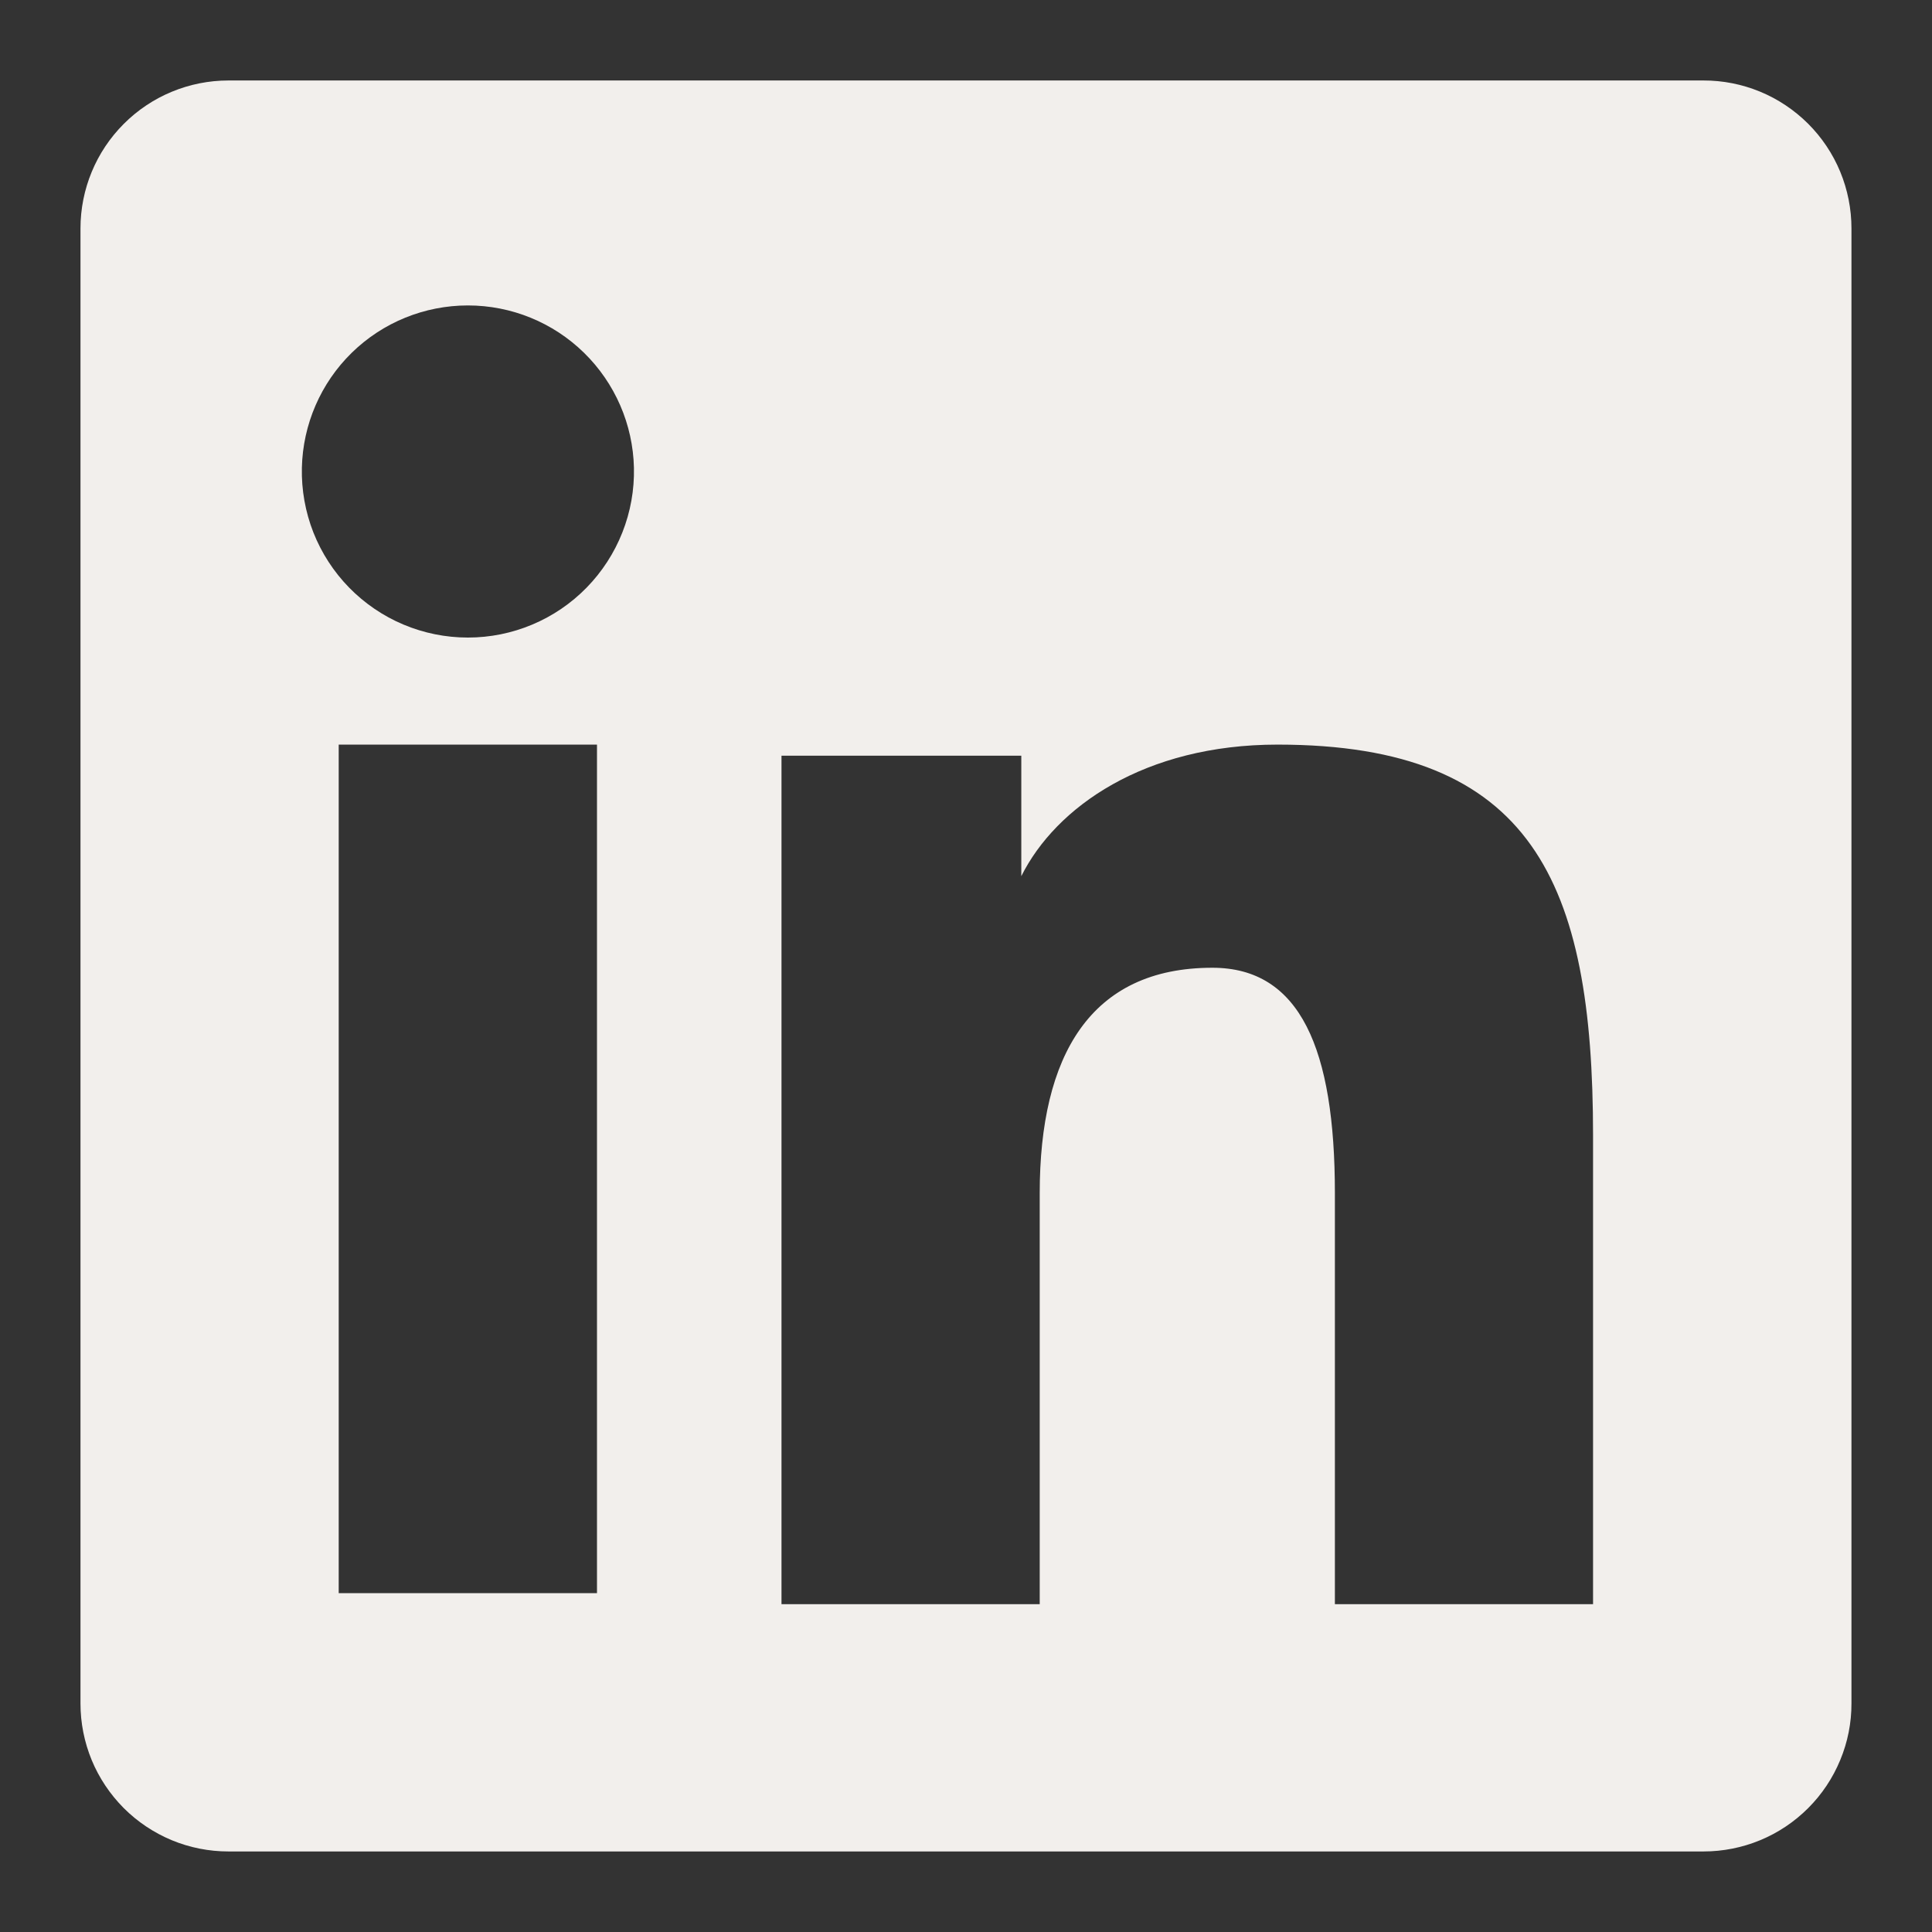 <svg width="32" height="32" viewBox="0 0 32 32" fill="none" xmlns="http://www.w3.org/2000/svg">
<rect x="0" y="0" width="32" height="32" fill="#333333" stroke="none"/>
<path fill-rule="evenodd" clip-rule="evenodd" d="M1.333 3.784C1.333 3.134 1.591 2.51 2.051 2.051C2.51 1.591 3.134 1.333 3.784 1.333H28.213C28.535 1.332 28.854 1.395 29.152 1.518C29.45 1.641 29.72 1.822 29.948 2.049C30.176 2.277 30.357 2.547 30.48 2.845C30.603 3.143 30.666 3.462 30.666 3.784V28.213C30.667 28.535 30.604 28.854 30.48 29.152C30.357 29.45 30.177 29.72 29.949 29.948C29.721 30.176 29.451 30.357 29.153 30.48C28.855 30.603 28.537 30.666 28.214 30.666H3.784C3.462 30.666 3.143 30.603 2.846 30.48C2.548 30.356 2.278 30.176 2.05 29.948C1.823 29.72 1.642 29.45 1.519 29.153C1.396 28.855 1.333 28.536 1.333 28.214V3.784ZM12.944 12.517H16.916V14.512C17.489 13.365 18.956 12.333 21.16 12.333C25.385 12.333 26.386 14.617 26.386 18.808V26.57H22.11V19.762C22.11 17.376 21.537 16.029 20.081 16.029C18.061 16.029 17.221 17.481 17.221 19.762V26.57H12.944V12.517ZM5.61 26.388H9.888V12.333H5.61V26.388ZM10.5 7.749C10.508 8.115 10.443 8.479 10.308 8.82C10.173 9.161 9.972 9.471 9.716 9.733C9.46 9.995 9.154 10.203 8.816 10.345C8.479 10.487 8.116 10.56 7.75 10.56C7.383 10.56 7.021 10.487 6.683 10.345C6.345 10.203 6.04 9.995 5.783 9.733C5.527 9.471 5.326 9.161 5.191 8.82C5.057 8.479 4.992 8.115 5 7.749C5.016 7.03 5.312 6.346 5.826 5.843C6.34 5.34 7.031 5.059 7.75 5.059C8.469 5.059 9.159 5.34 9.673 5.843C10.187 6.346 10.484 7.03 10.5 7.749Z" fill="#F2EFEC"/>
</svg>
